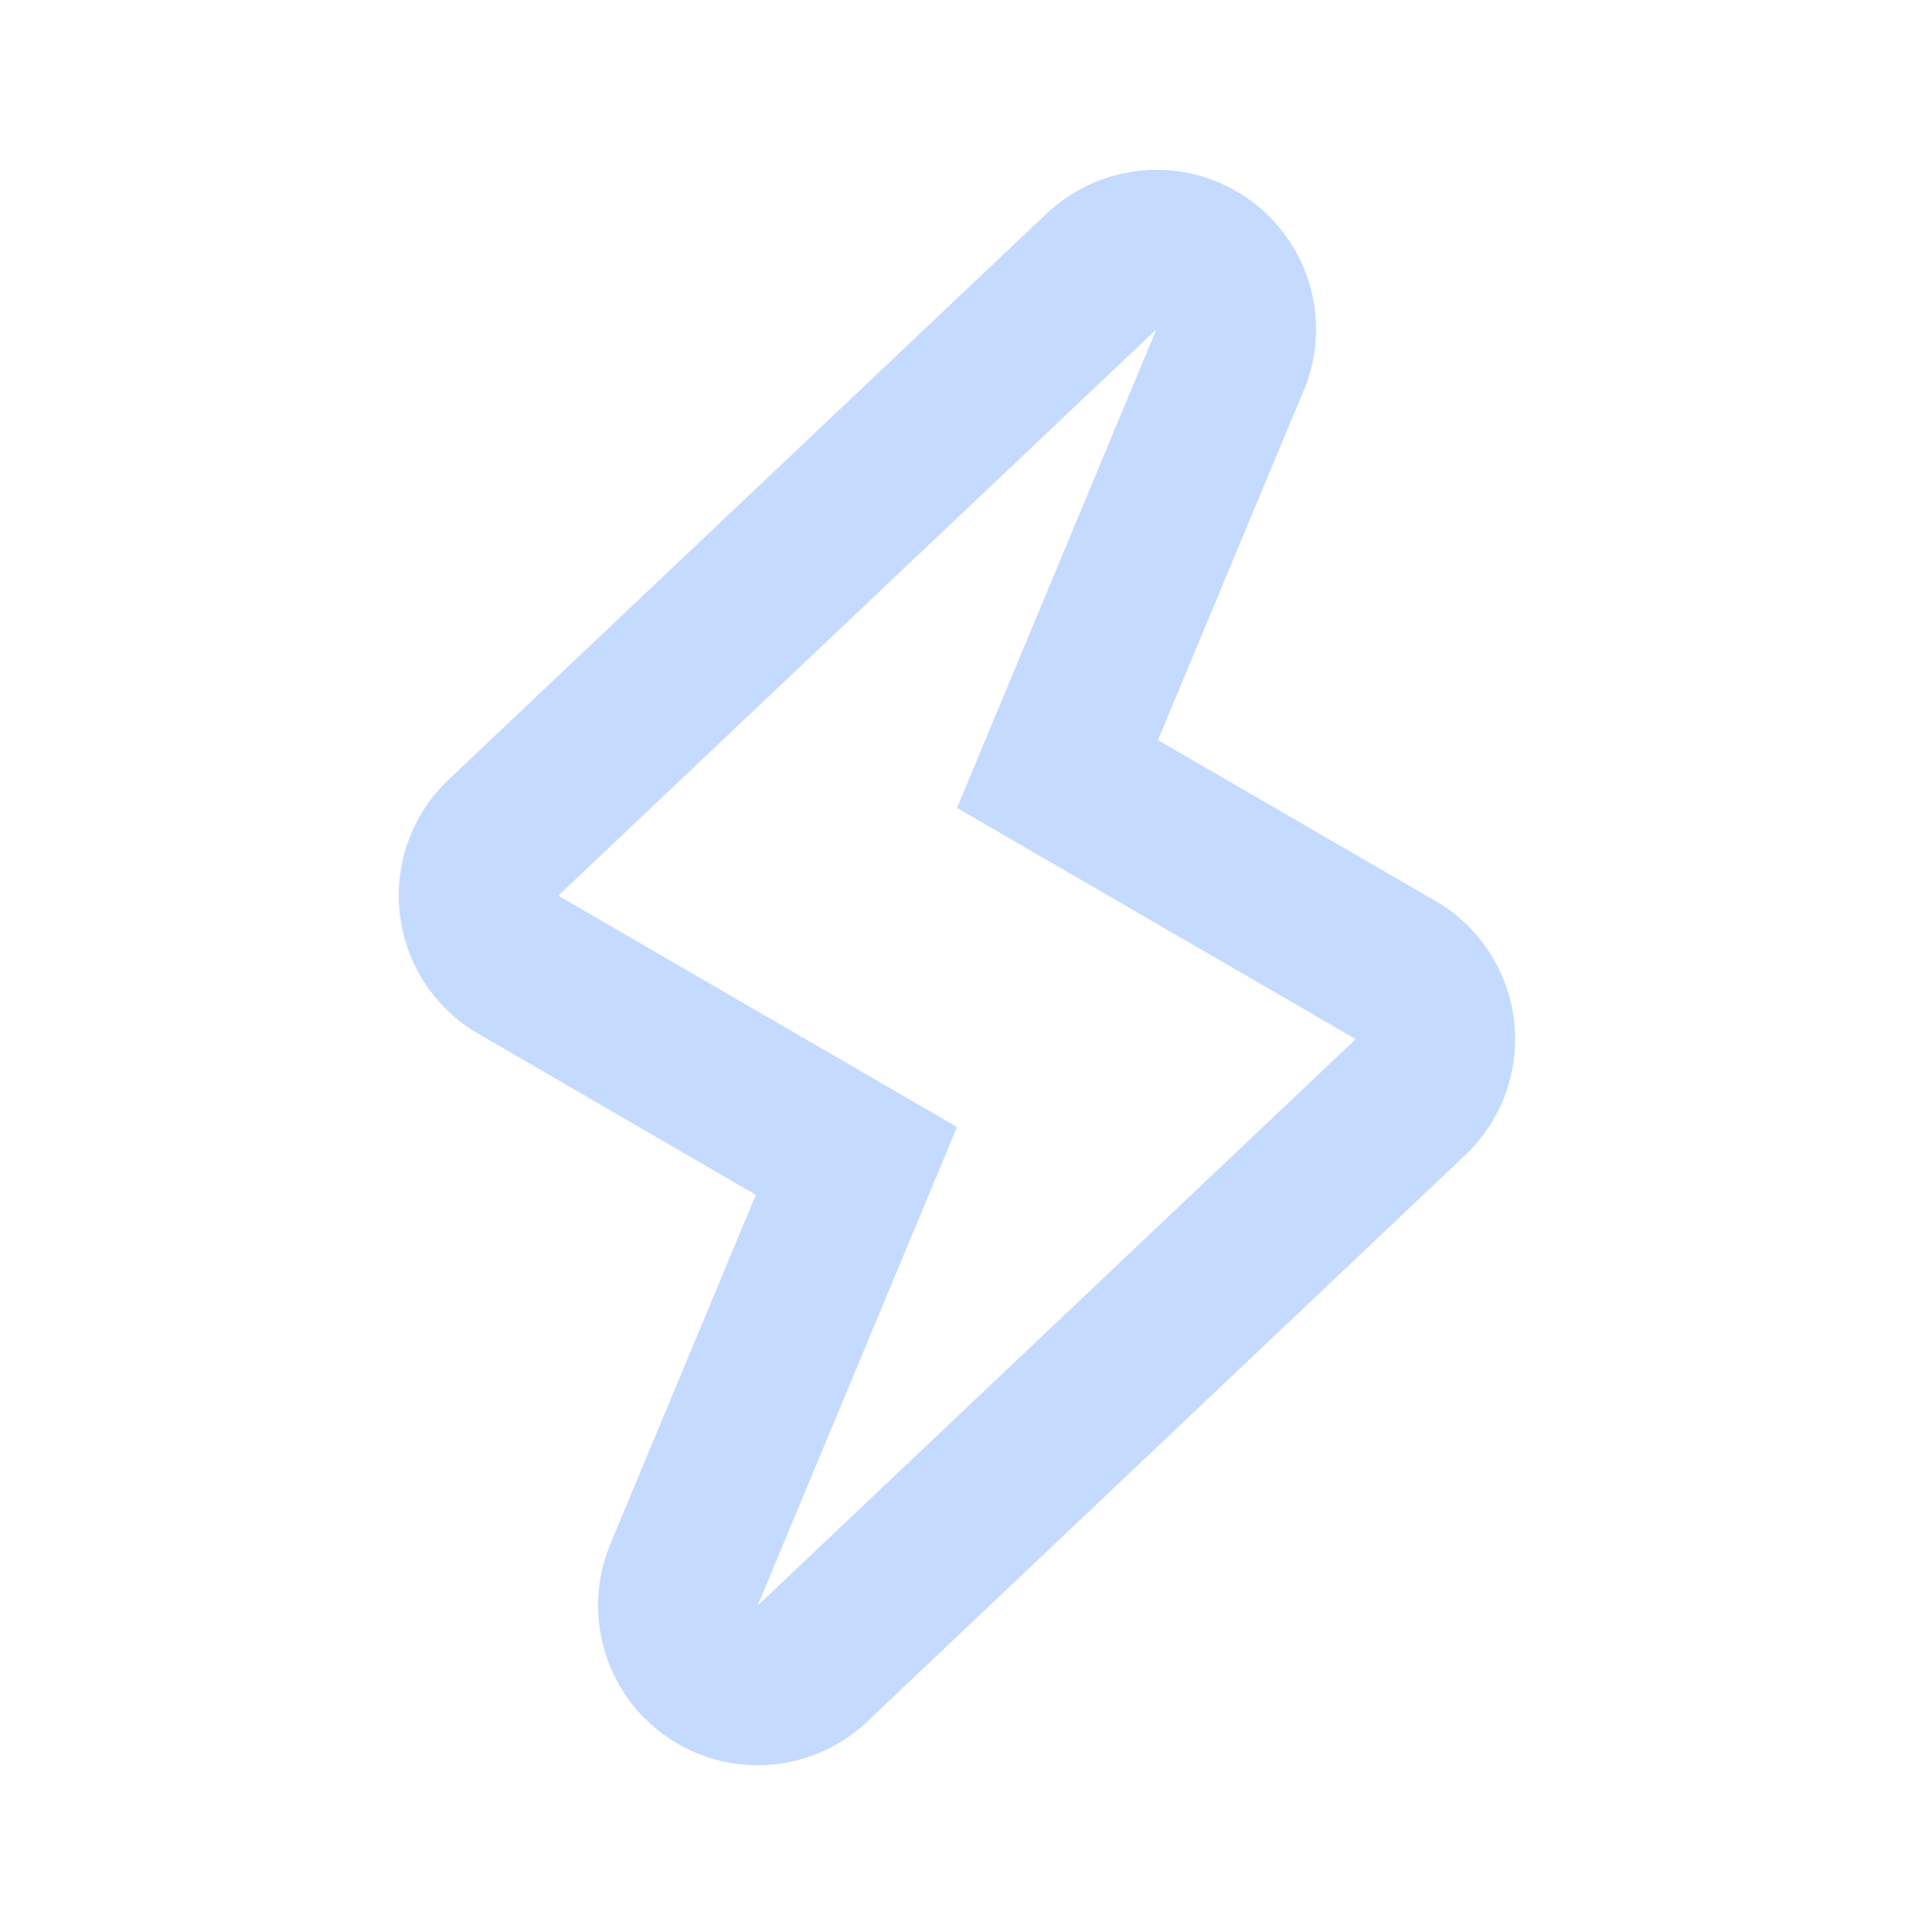 <svg width="110" height="111" viewBox="0 0 110 111" fill="none" xmlns="http://www.w3.org/2000/svg">
<path d="M66.459 18.923H66.482ZM66.459 18.923L55.001 46.423L77.917 59.706L43.542 92.257L55.001 64.757L32.084 51.465L66.459 18.923ZM66.459 9.757C64.108 9.765 61.848 10.668 60.138 12.282L25.777 44.801C24.742 45.782 23.95 46.992 23.465 48.334C22.979 49.675 22.814 51.111 22.981 52.528C23.311 55.397 24.984 57.946 27.482 59.394L43.441 68.657L35.072 88.737C34.495 90.13 34.269 91.645 34.416 93.146C34.563 94.648 35.078 96.09 35.915 97.345C36.752 98.6 37.885 99.63 39.215 100.343C40.544 101.056 42.029 101.43 43.538 101.432C45.82 101.432 48.089 100.58 49.84 98.921L84.215 66.365C85.249 65.384 86.041 64.175 86.526 62.834C87.011 61.494 87.177 60.059 87.01 58.642C86.846 57.227 86.353 55.869 85.572 54.678C84.79 53.486 83.742 52.492 82.51 51.777L66.55 42.527L74.75 22.851C75.413 21.453 75.711 19.91 75.617 18.366C75.523 16.822 75.04 15.327 74.212 14.02C73.385 12.712 72.24 11.636 70.884 10.891C69.528 10.145 68.006 9.755 66.459 9.757Z" fill="#C5DAFF"/>
</svg>
